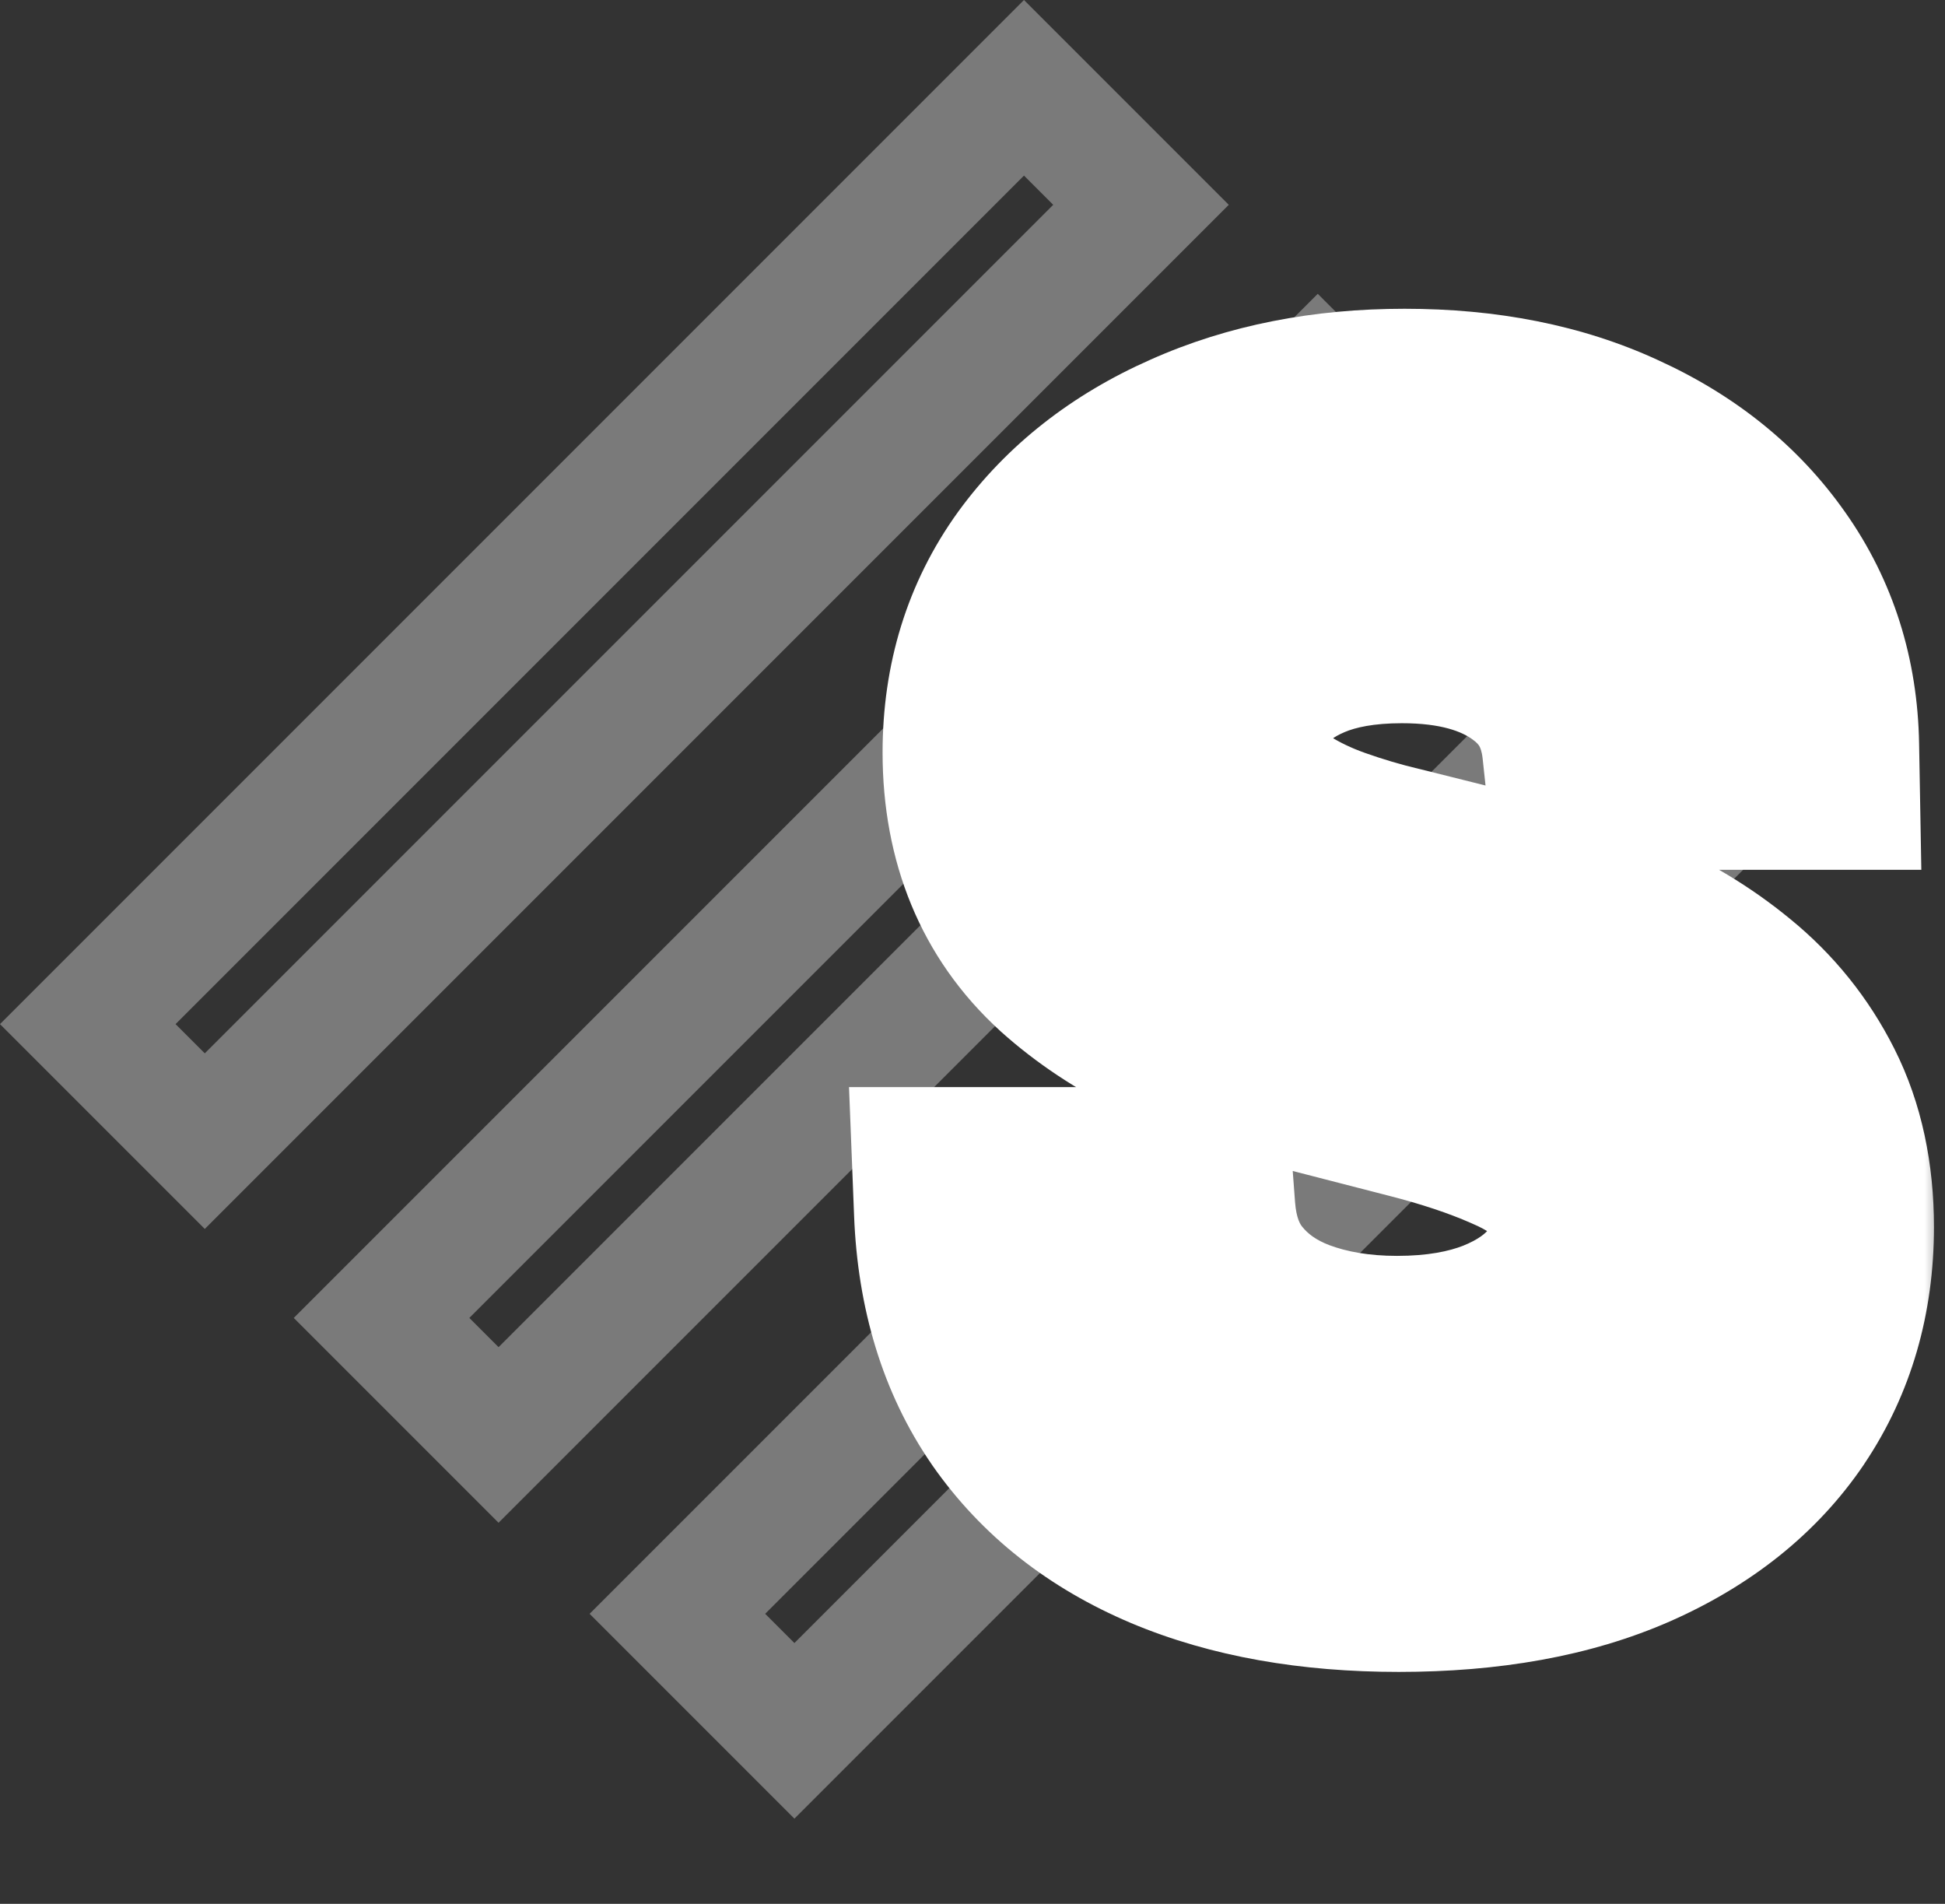 <svg width="47" height="46" viewBox="0 0 47 46" fill="none" xmlns="http://www.w3.org/2000/svg">
<rect x="0" y="0" width="47" height="46" fill="#333333" stroke="none"/>
<rect x="24.744" y="2.121" width="3.999" height="31.994" transform="rotate(45 24.744 2.121)" stroke="#7A7A7A" stroke-width="3"/>
<rect x="38.992" y="16.369" width="3.999" height="31.994" transform="rotate(45 38.992 16.369)" stroke="#7A7A7A" stroke-width="3"/>
<rect x="31.843" y="9.22" width="3.999" height="31.994" transform="rotate(45 31.843 9.22)" stroke="#7A7A7A" stroke-width="3"/>
<mask id="path-4-outside-1_21_2" maskUnits="userSpaceOnUse" x="20" y="7" width="27" height="34" fill="black">
<rect fill="white" x="20" y="7" width="27" height="34"/>
<path d="M38.811 18.016C38.692 16.899 38.189 16.03 37.303 15.408C36.425 14.786 35.283 14.474 33.876 14.474C32.888 14.474 32.04 14.624 31.332 14.922C30.625 15.22 30.084 15.625 29.709 16.136C29.334 16.648 29.142 17.232 29.134 17.888C29.134 18.433 29.257 18.906 29.504 19.307C29.76 19.707 30.105 20.048 30.54 20.329C30.974 20.602 31.456 20.832 31.984 21.02C32.513 21.207 33.045 21.365 33.582 21.493L36.037 22.107C37.026 22.337 37.976 22.648 38.888 23.04C39.808 23.432 40.631 23.926 41.355 24.523C42.088 25.119 42.668 25.84 43.094 26.683C43.52 27.527 43.733 28.516 43.733 29.649C43.733 31.183 43.341 32.534 42.557 33.702C41.773 34.861 40.639 35.769 39.156 36.425C37.682 37.072 35.896 37.396 33.8 37.396C31.763 37.396 29.994 37.081 28.494 36.45C27.003 35.82 25.835 34.899 24.991 33.689C24.156 32.479 23.704 31.004 23.636 29.266H28.303C28.371 30.178 28.652 30.936 29.146 31.541C29.641 32.146 30.284 32.598 31.077 32.896C31.878 33.195 32.773 33.344 33.761 33.344C34.793 33.344 35.696 33.19 36.472 32.883C37.256 32.568 37.869 32.133 38.312 31.579C38.756 31.017 38.981 30.361 38.99 29.611C38.981 28.929 38.781 28.366 38.389 27.923C37.997 27.472 37.447 27.097 36.74 26.798C36.041 26.491 35.223 26.219 34.285 25.98L31.307 25.213C29.151 24.659 27.446 23.82 26.193 22.695C24.949 21.561 24.327 20.057 24.327 18.182C24.327 16.639 24.744 15.288 25.579 14.129C26.423 12.97 27.57 12.071 29.018 11.432C30.467 10.784 32.108 10.46 33.94 10.46C35.798 10.46 37.426 10.784 38.824 11.432C40.23 12.071 41.334 12.962 42.135 14.104C42.936 15.237 43.349 16.541 43.375 18.016H38.811Z"/>
</mask>
<path d="M38.811 18.016C38.692 16.899 38.189 16.03 37.303 15.408C36.425 14.786 35.283 14.474 33.876 14.474C32.888 14.474 32.04 14.624 31.332 14.922C30.625 15.22 30.084 15.625 29.709 16.136C29.334 16.648 29.142 17.232 29.134 17.888C29.134 18.433 29.257 18.906 29.504 19.307C29.76 19.707 30.105 20.048 30.54 20.329C30.974 20.602 31.456 20.832 31.984 21.02C32.513 21.207 33.045 21.365 33.582 21.493L36.037 22.107C37.026 22.337 37.976 22.648 38.888 23.04C39.808 23.432 40.631 23.926 41.355 24.523C42.088 25.119 42.668 25.84 43.094 26.683C43.52 27.527 43.733 28.516 43.733 29.649C43.733 31.183 43.341 32.534 42.557 33.702C41.773 34.861 40.639 35.769 39.156 36.425C37.682 37.072 35.896 37.396 33.8 37.396C31.763 37.396 29.994 37.081 28.494 36.45C27.003 35.82 25.835 34.899 24.991 33.689C24.156 32.479 23.704 31.004 23.636 29.266H28.303C28.371 30.178 28.652 30.936 29.146 31.541C29.641 32.146 30.284 32.598 31.077 32.896C31.878 33.195 32.773 33.344 33.761 33.344C34.793 33.344 35.696 33.19 36.472 32.883C37.256 32.568 37.869 32.133 38.312 31.579C38.756 31.017 38.981 30.361 38.99 29.611C38.981 28.929 38.781 28.366 38.389 27.923C37.997 27.472 37.447 27.097 36.74 26.798C36.041 26.491 35.223 26.219 34.285 25.98L31.307 25.213C29.151 24.659 27.446 23.82 26.193 22.695C24.949 21.561 24.327 20.057 24.327 18.182C24.327 16.639 24.744 15.288 25.579 14.129C26.423 12.97 27.57 12.071 29.018 11.432C30.467 10.784 32.108 10.46 33.94 10.46C35.798 10.46 37.426 10.784 38.824 11.432C40.23 12.071 41.334 12.962 42.135 14.104C42.936 15.237 43.349 16.541 43.375 18.016H38.811Z" fill="#7A7A7A"/>
<path d="M38.811 18.016L35.828 18.334L36.115 21.016H38.811V18.016ZM37.303 15.408L35.568 17.855L35.579 17.863L37.303 15.408ZM31.332 14.922L32.498 17.686L32.498 17.686L31.332 14.922ZM29.709 16.136L27.29 14.362L27.29 14.362L29.709 16.136ZM29.134 17.888L26.134 17.849L26.134 17.868V17.888H29.134ZM29.504 19.307L26.951 20.882L26.963 20.902L26.976 20.921L29.504 19.307ZM30.54 20.329L28.91 22.848L28.928 22.86L28.945 22.871L30.54 20.329ZM31.984 21.02L30.981 23.847L30.981 23.847L31.984 21.02ZM33.582 21.493L34.31 18.582L34.294 18.578L34.277 18.575L33.582 21.493ZM36.037 22.107L35.309 25.017L35.333 25.023L35.357 25.028L36.037 22.107ZM38.888 23.04L37.703 25.796L37.712 25.8L38.888 23.04ZM41.355 24.523L39.448 26.838L39.455 26.844L39.461 26.849L41.355 24.523ZM42.557 33.702L45.042 35.383L45.047 35.374L42.557 33.702ZM39.156 36.425L40.363 39.171L40.37 39.168L39.156 36.425ZM28.494 36.45L27.326 39.213L27.332 39.216L28.494 36.45ZM24.991 33.689L22.522 35.393L22.526 35.399L22.53 35.405L24.991 33.689ZM23.636 29.266V26.266H20.516L20.639 29.383L23.636 29.266ZM28.303 29.266L31.294 29.042L31.087 26.266H28.303V29.266ZM29.146 31.541L31.47 29.643L31.47 29.643L29.146 31.541ZM31.077 32.896L30.02 35.704L30.03 35.708L31.077 32.896ZM36.472 32.883L37.575 35.673L37.583 35.67L37.591 35.667L36.472 32.883ZM38.312 31.579L40.655 33.454L40.662 33.445L40.669 33.436L38.312 31.579ZM38.99 29.611L41.99 29.645L41.99 29.609L41.99 29.573L38.99 29.611ZM38.389 27.923L36.123 29.89L36.133 29.9L36.142 29.911L38.389 27.923ZM36.74 26.798L35.534 29.545L35.554 29.554L35.574 29.563L36.74 26.798ZM34.285 25.98L33.537 28.885L33.545 28.887L34.285 25.98ZM31.307 25.213L32.055 22.308L32.053 22.307L31.307 25.213ZM26.193 22.695L24.173 24.912L24.181 24.92L24.189 24.927L26.193 22.695ZM25.579 14.129L23.154 12.364L23.15 12.37L23.146 12.375L25.579 14.129ZM29.018 11.432L30.229 14.177L30.236 14.174L30.243 14.171L29.018 11.432ZM38.824 11.432L37.562 14.154L37.572 14.158L37.583 14.163L38.824 11.432ZM42.135 14.104L39.679 15.826L39.685 15.835L42.135 14.104ZM43.375 18.016V21.016H46.428L46.374 17.964L43.375 18.016ZM38.811 18.016L41.794 17.697C41.587 15.756 40.65 14.092 39.026 12.952L37.303 15.408L35.579 17.863C35.694 17.944 35.731 18 35.748 18.028C35.766 18.059 35.808 18.144 35.828 18.334L38.811 18.016ZM37.303 15.408L39.037 12.96C37.517 11.883 35.715 11.474 33.876 11.474V14.474V17.474C34.851 17.474 35.332 17.688 35.568 17.855L37.303 15.408ZM33.876 14.474V11.474C32.598 11.474 31.333 11.666 30.167 12.158L31.332 14.922L32.498 17.686C32.747 17.581 33.178 17.474 33.876 17.474V14.474ZM31.332 14.922L30.167 12.158C29.065 12.622 28.047 13.33 27.29 14.362L29.709 16.136L32.128 17.91C32.129 17.909 32.144 17.888 32.193 17.852C32.244 17.813 32.339 17.753 32.498 17.686L31.332 14.922ZM29.709 16.136L27.29 14.362C26.532 15.396 26.15 16.591 26.134 17.849L29.134 17.888L32.133 17.927C32.134 17.903 32.135 17.891 32.136 17.887C32.136 17.884 32.136 17.887 32.134 17.894C32.132 17.901 32.129 17.907 32.126 17.912C32.124 17.917 32.123 17.917 32.128 17.91L29.709 16.136ZM29.134 17.888H26.134C26.134 18.9 26.368 19.937 26.951 20.882L29.504 19.307L32.057 17.732C32.096 17.794 32.118 17.853 32.129 17.893C32.139 17.931 32.133 17.934 32.133 17.888H29.134ZM29.504 19.307L26.976 20.921C27.483 21.715 28.147 22.355 28.91 22.848L30.54 20.329L32.169 17.811C32.063 17.742 32.037 17.699 32.033 17.693L29.504 19.307ZM30.54 20.329L28.945 22.871C29.582 23.27 30.265 23.593 30.981 23.847L31.984 21.02L32.988 18.193C32.647 18.072 32.367 17.934 32.134 17.788L30.54 20.329ZM31.984 21.02L30.981 23.847C31.609 24.07 32.245 24.258 32.888 24.411L33.582 21.493L34.277 18.575C33.846 18.472 33.416 18.345 32.988 18.193L31.984 21.02ZM33.582 21.493L32.855 24.403L35.309 25.017L36.037 22.107L36.764 19.196L34.31 18.582L33.582 21.493ZM36.037 22.107L35.357 25.028C36.176 25.219 36.958 25.476 37.703 25.796L38.888 23.04L40.073 20.284C38.994 19.82 37.875 19.454 36.717 19.185L36.037 22.107ZM38.888 23.04L37.712 25.8C38.386 26.087 38.959 26.436 39.448 26.838L41.355 24.523L43.262 22.207C42.302 21.416 41.23 20.777 40.063 20.28L38.888 23.04ZM41.355 24.523L39.461 26.849C39.867 27.18 40.18 27.568 40.416 28.036L43.094 26.683L45.772 25.331C45.156 24.111 44.309 23.059 43.249 22.196L41.355 24.523ZM43.094 26.683L40.416 28.036C40.592 28.384 40.733 28.893 40.733 29.649H43.733H46.733C46.733 28.139 46.448 26.669 45.772 25.331L43.094 26.683ZM43.733 29.649H40.733C40.733 30.644 40.488 31.401 40.066 32.029L42.557 33.702L45.047 35.374C46.194 33.667 46.733 31.723 46.733 29.649H43.733ZM42.557 33.702L40.072 32.021C39.651 32.643 38.994 33.216 37.942 33.681L39.156 36.425L40.37 39.168C42.285 38.321 43.895 37.078 45.042 35.383L42.557 33.702ZM39.156 36.425L37.95 33.678C36.952 34.116 35.601 34.396 33.8 34.396V37.396V40.396C36.192 40.396 38.412 40.029 40.363 39.171L39.156 36.425ZM33.8 37.396V34.396C32.065 34.396 30.709 34.127 29.657 33.685L28.494 36.45L27.332 39.216C29.28 40.035 31.461 40.396 33.8 40.396V37.396ZM28.494 36.45L29.663 33.687C28.64 33.255 27.942 32.675 27.452 31.973L24.991 33.689L22.53 35.405C23.729 37.124 25.366 38.385 27.326 39.213L28.494 36.45ZM24.991 33.689L27.461 31.985C27.003 31.323 26.684 30.424 26.634 29.148L23.636 29.266L20.639 29.383C20.725 31.584 21.309 33.635 22.522 35.393L24.991 33.689ZM23.636 29.266V32.266H28.303V29.266V26.266H23.636V29.266ZM28.303 29.266L25.311 29.489C25.417 30.907 25.877 32.281 26.823 33.439L29.146 31.541L31.47 29.643C31.427 29.592 31.325 29.448 31.294 29.042L28.303 29.266ZM29.146 31.541L26.823 33.439C27.68 34.488 28.775 35.236 30.02 35.704L31.077 32.896L32.133 30.089C31.793 29.96 31.602 29.805 31.47 29.643L29.146 31.541ZM31.077 32.896L30.03 35.708C31.214 36.149 32.47 36.344 33.761 36.344V33.344V30.344C33.075 30.344 32.542 30.241 32.123 30.085L31.077 32.896ZM33.761 33.344V36.344C35.084 36.344 36.376 36.148 37.575 35.673L36.472 32.883L35.368 30.094C35.016 30.233 34.501 30.344 33.761 30.344V33.344ZM36.472 32.883L37.591 35.667C38.763 35.196 39.833 34.482 40.655 33.454L38.312 31.579L35.97 29.706C35.906 29.785 35.749 29.941 35.352 30.1L36.472 32.883ZM38.312 31.579L40.669 33.436C41.542 32.328 41.974 31.023 41.99 29.645L38.99 29.611L35.99 29.577C35.989 29.657 35.978 29.688 35.978 29.689C35.977 29.692 35.976 29.694 35.974 29.697C35.973 29.7 35.968 29.708 35.956 29.723L38.312 31.579ZM38.99 29.611L41.99 29.573C41.974 28.288 41.577 26.999 40.636 25.936L38.389 27.923L36.142 29.911C36.082 29.843 36.035 29.76 36.007 29.684C35.982 29.613 35.99 29.591 35.99 29.648L38.99 29.611ZM38.389 27.923L40.655 25.957C39.889 25.075 38.92 24.462 37.906 24.034L36.74 26.798L35.574 29.563C35.975 29.732 36.105 29.869 36.123 29.89L38.389 27.923ZM36.74 26.798L37.946 24.051C37.063 23.664 36.083 23.342 35.026 23.073L34.285 25.98L33.545 28.887C34.364 29.096 35.02 29.319 35.534 29.545L36.74 26.798ZM34.285 25.98L35.034 23.075L32.055 22.308L31.307 25.213L30.559 28.118L33.537 28.885L34.285 25.98ZM31.307 25.213L32.053 22.307C30.22 21.836 28.995 21.178 28.198 20.462L26.193 22.695L24.189 24.927C25.898 26.461 28.081 27.482 30.56 28.119L31.307 25.213ZM26.193 22.695L28.213 20.477C27.668 19.98 27.327 19.32 27.327 18.182H24.327H21.327C21.327 20.794 22.23 23.142 24.173 24.912L26.193 22.695ZM24.327 18.182H27.327C27.327 17.216 27.576 16.49 28.014 15.883L25.579 14.129L23.146 12.375C21.913 14.087 21.327 16.063 21.327 18.182H24.327ZM25.579 14.129L28.005 15.895C28.506 15.207 29.213 14.625 30.229 14.177L29.018 11.432L27.808 8.687C25.927 9.517 24.341 10.733 23.154 12.364L25.579 14.129ZM29.018 11.432L30.243 14.171C31.251 13.72 32.465 13.46 33.94 13.46V10.46V7.46C31.751 7.46 29.683 7.848 27.794 8.693L29.018 11.432ZM33.94 10.46V13.46C35.451 13.46 36.633 13.723 37.562 14.154L38.824 11.432L40.085 8.71C38.219 7.845 36.146 7.46 33.94 7.46V10.46ZM38.824 11.432L37.583 14.163C38.555 14.605 39.218 15.169 39.679 15.826L42.135 14.104L44.591 12.381C43.45 10.754 41.905 9.537 40.065 8.701L38.824 11.432ZM42.135 14.104L39.685 15.835C40.116 16.445 40.36 17.156 40.376 18.068L43.375 18.016L46.374 17.964C46.339 15.927 45.756 14.029 44.585 12.372L42.135 14.104ZM43.375 18.016V15.016H38.811V18.016V21.016H43.375V18.016Z" fill="white" mask="url(#path-4-outside-1_21_2)"/>
</svg>
